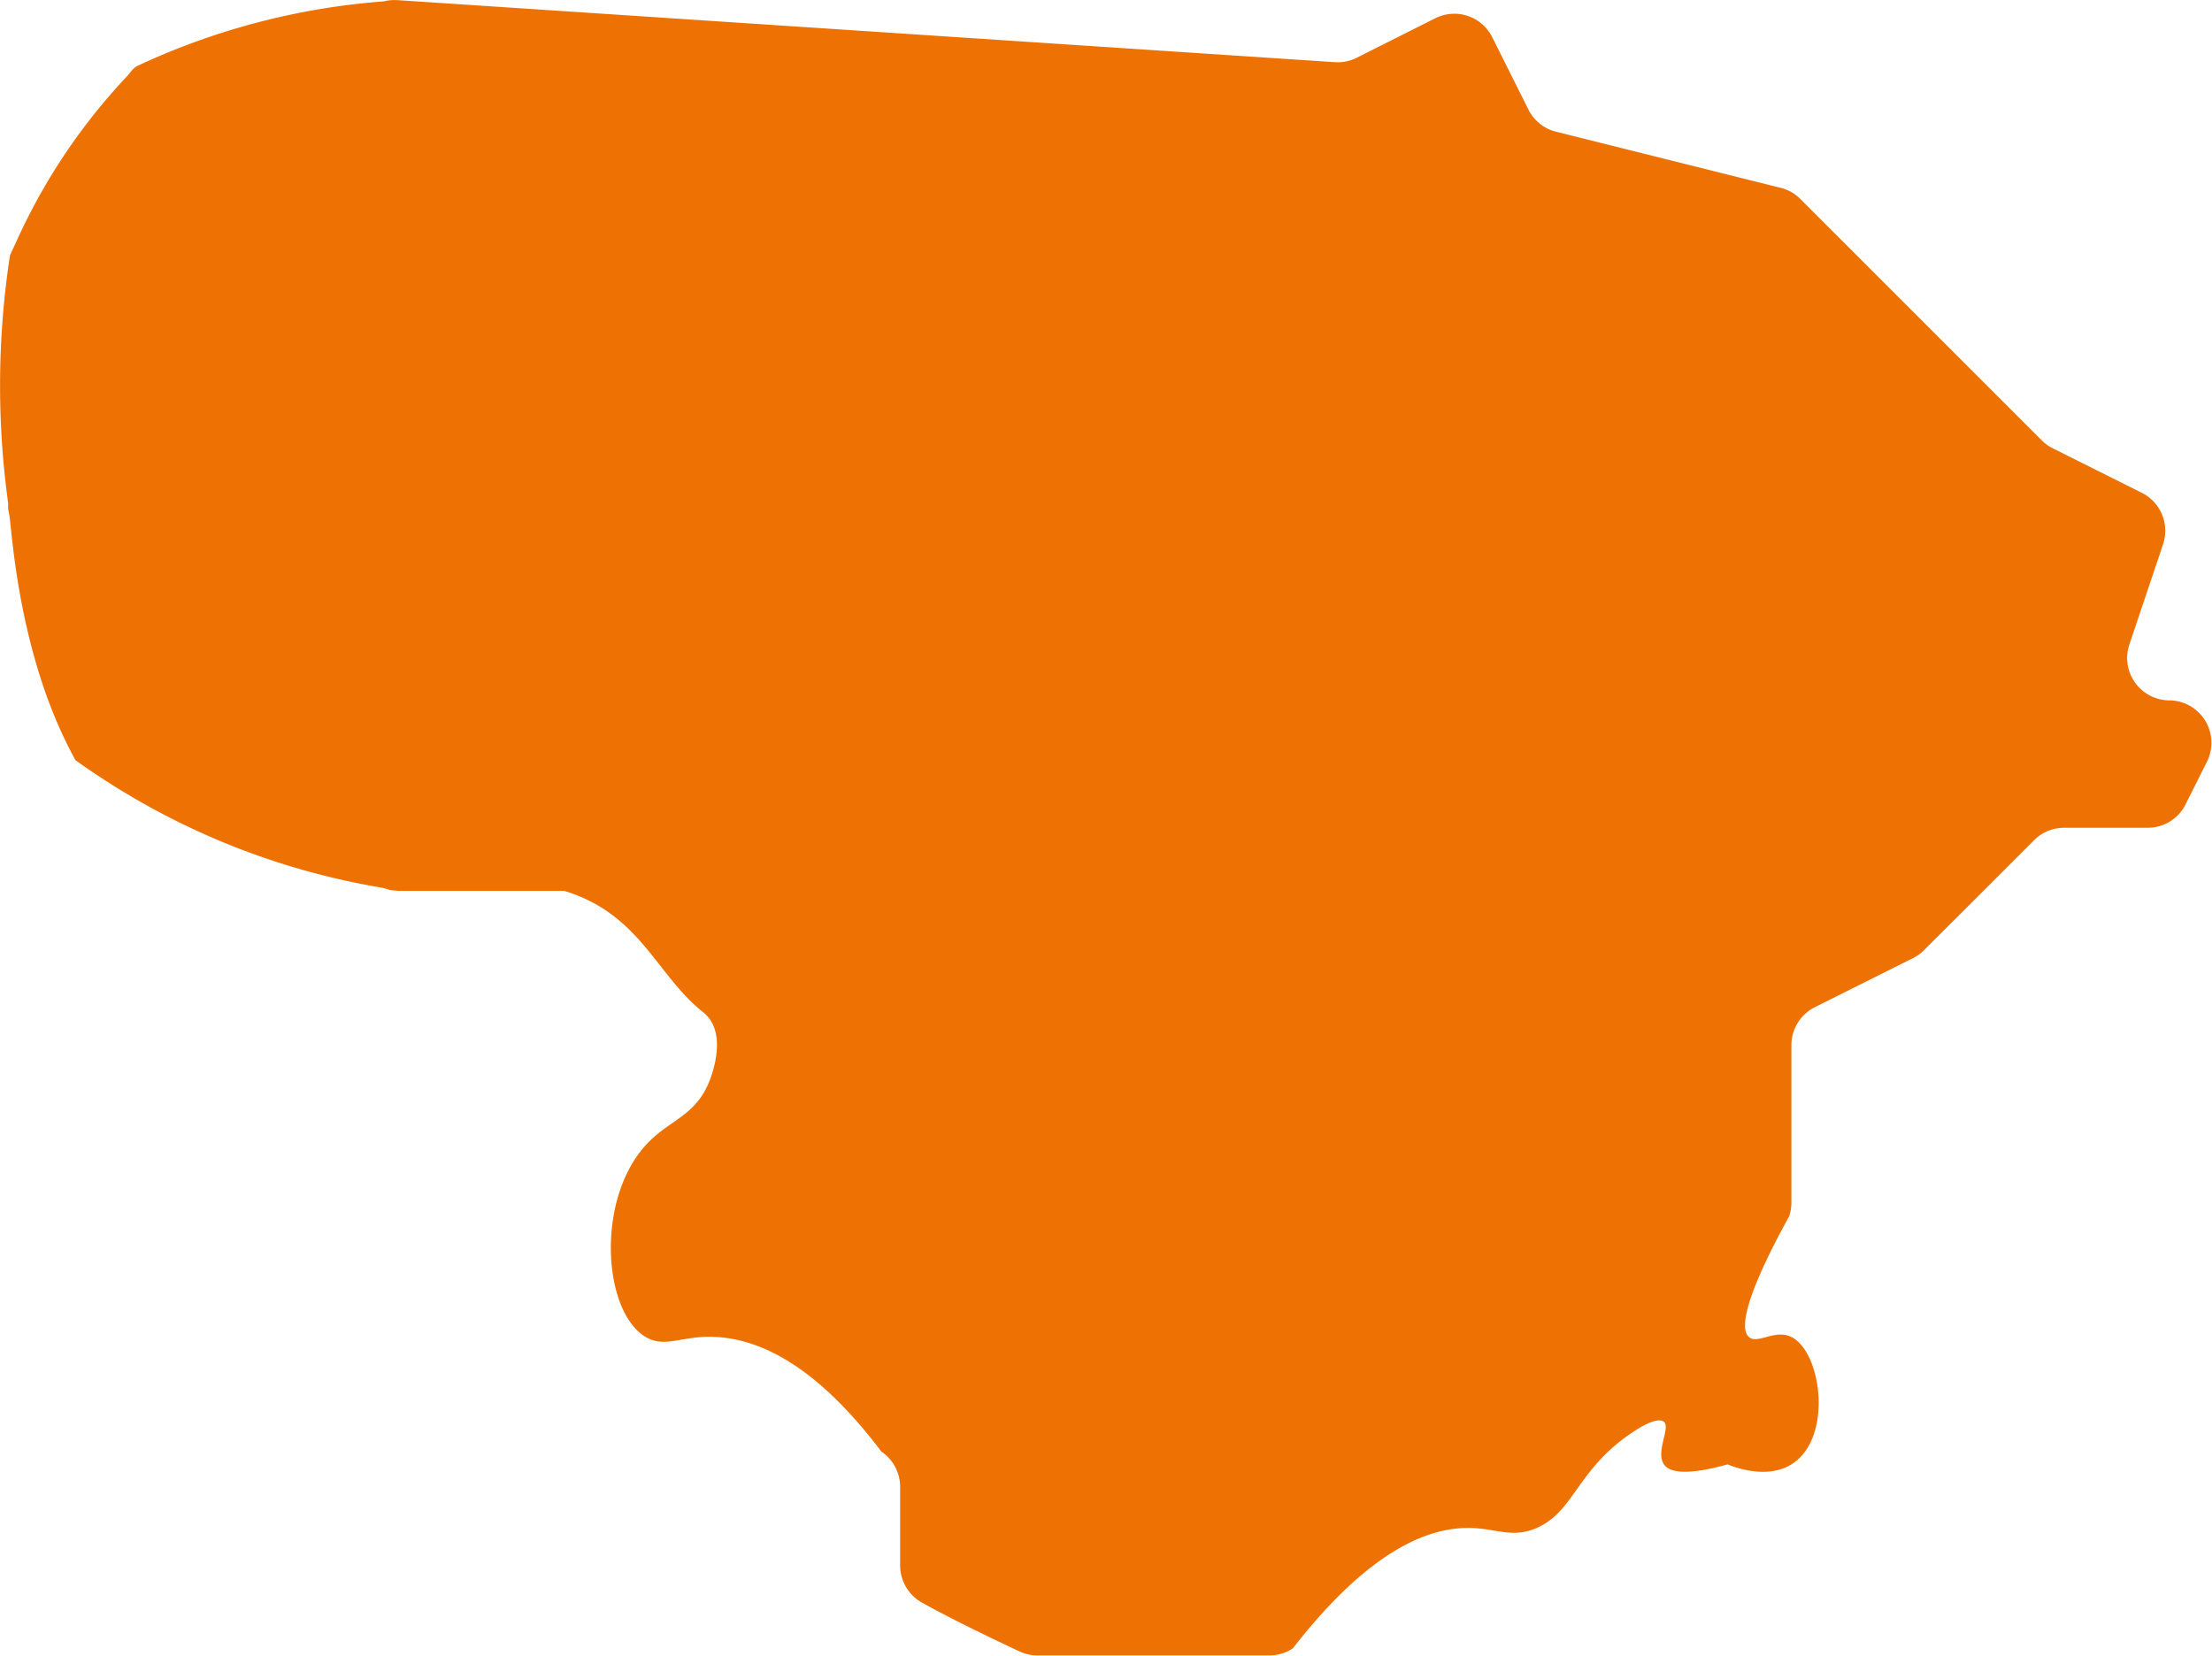<svg id="Calque_1" data-name="Calque 1" xmlns="http://www.w3.org/2000/svg" viewBox="0 0 196.69 147.27"><defs><style>.cls-1{fill:#ee7203;}</style></defs><title>head-fiches-pays-lt</title><path id="LT" class="cls-1" d="M190.47,133.48l3-8.93a3.78,3.78,0,0,0-1.89-4.57l-7.86-3.93a3.74,3.74,0,0,1-1-.7L161.23,93.86a3.66,3.66,0,0,0-1.75-1l-20-5a3.75,3.75,0,0,1-2.46-2l-3.2-6.4a3.77,3.77,0,0,0-5.06-1.69l-7,3.52a3.72,3.72,0,0,1-1.94.39L36.44,76.16a3.78,3.78,0,0,0-1.16.11A62.8,62.8,0,0,0,14.6,81.44c-.42.18-.84.38-1.25.57s-.65.65-1,1A53.48,53.48,0,0,0,2.49,97.84l-.47,1c-.06.37-.11.73-.16,1.1a76.47,76.47,0,0,0,0,21,2.64,2.64,0,0,0,0,.46,3.54,3.54,0,0,0,.08.46c.23.91.64,11.28,5.09,20.34.14.28.42.85.81,1.56q.72.52,1.44,1a65.06,65.06,0,0,0,25.87,10.35l.68.2.72.07H51.29a14.27,14.27,0,0,1,2.66,1.1c4.59,2.51,6.12,6.83,9.65,9.65a3.4,3.4,0,0,1,.58.58c1.47,1.93.21,5.15,0,5.67-1.28,3.12-3.6,3.36-5.67,5.66-4.39,4.88-3.77,14.69,0,17,1.67,1,3.09,0,5.67,0,4.24,0,9.41,2.38,15.32,10.21a3.78,3.78,0,0,1,1.67,3.14v7a3.79,3.79,0,0,0,2.09,3.37c1.39.79,4.41,2.34,8.45,4.23a4.29,4.29,0,0,0,.59.23,3.77,3.77,0,0,0,1.1.16H114a3.8,3.8,0,0,0,2.09-.63c7.07-9.09,12.41-10.85,16-10.7,2.22.1,3.6.9,5.67,0,3.35-1.45,3.61-5.23,8.5-8.49.61-.42,2.23-1.44,2.83-.95s-.77,2.68,0,3.78c.45.65,1.79,1.07,5.66,0,.67.27,3.5,1.34,5.67,0,3.73-2.31,2.7-10,0-11.33-1.47-.73-3,.68-3.78,0s-.48-3.37,3.59-10.75a4.07,4.07,0,0,0,.19-1.2V169.1a3.78,3.78,0,0,1,2.08-3.37l8.7-4.35a3.47,3.47,0,0,0,1-.71l5.24-5.23,4.56-4.56a3.74,3.74,0,0,1,2.66-1.11h7.44a3.75,3.75,0,0,0,3.37-2.08l1.9-3.79a3.77,3.77,0,0,0-3.37-5.46A3.77,3.77,0,0,1,190.47,133.48Z" transform="translate(-1.13 -76.15)"/></svg>